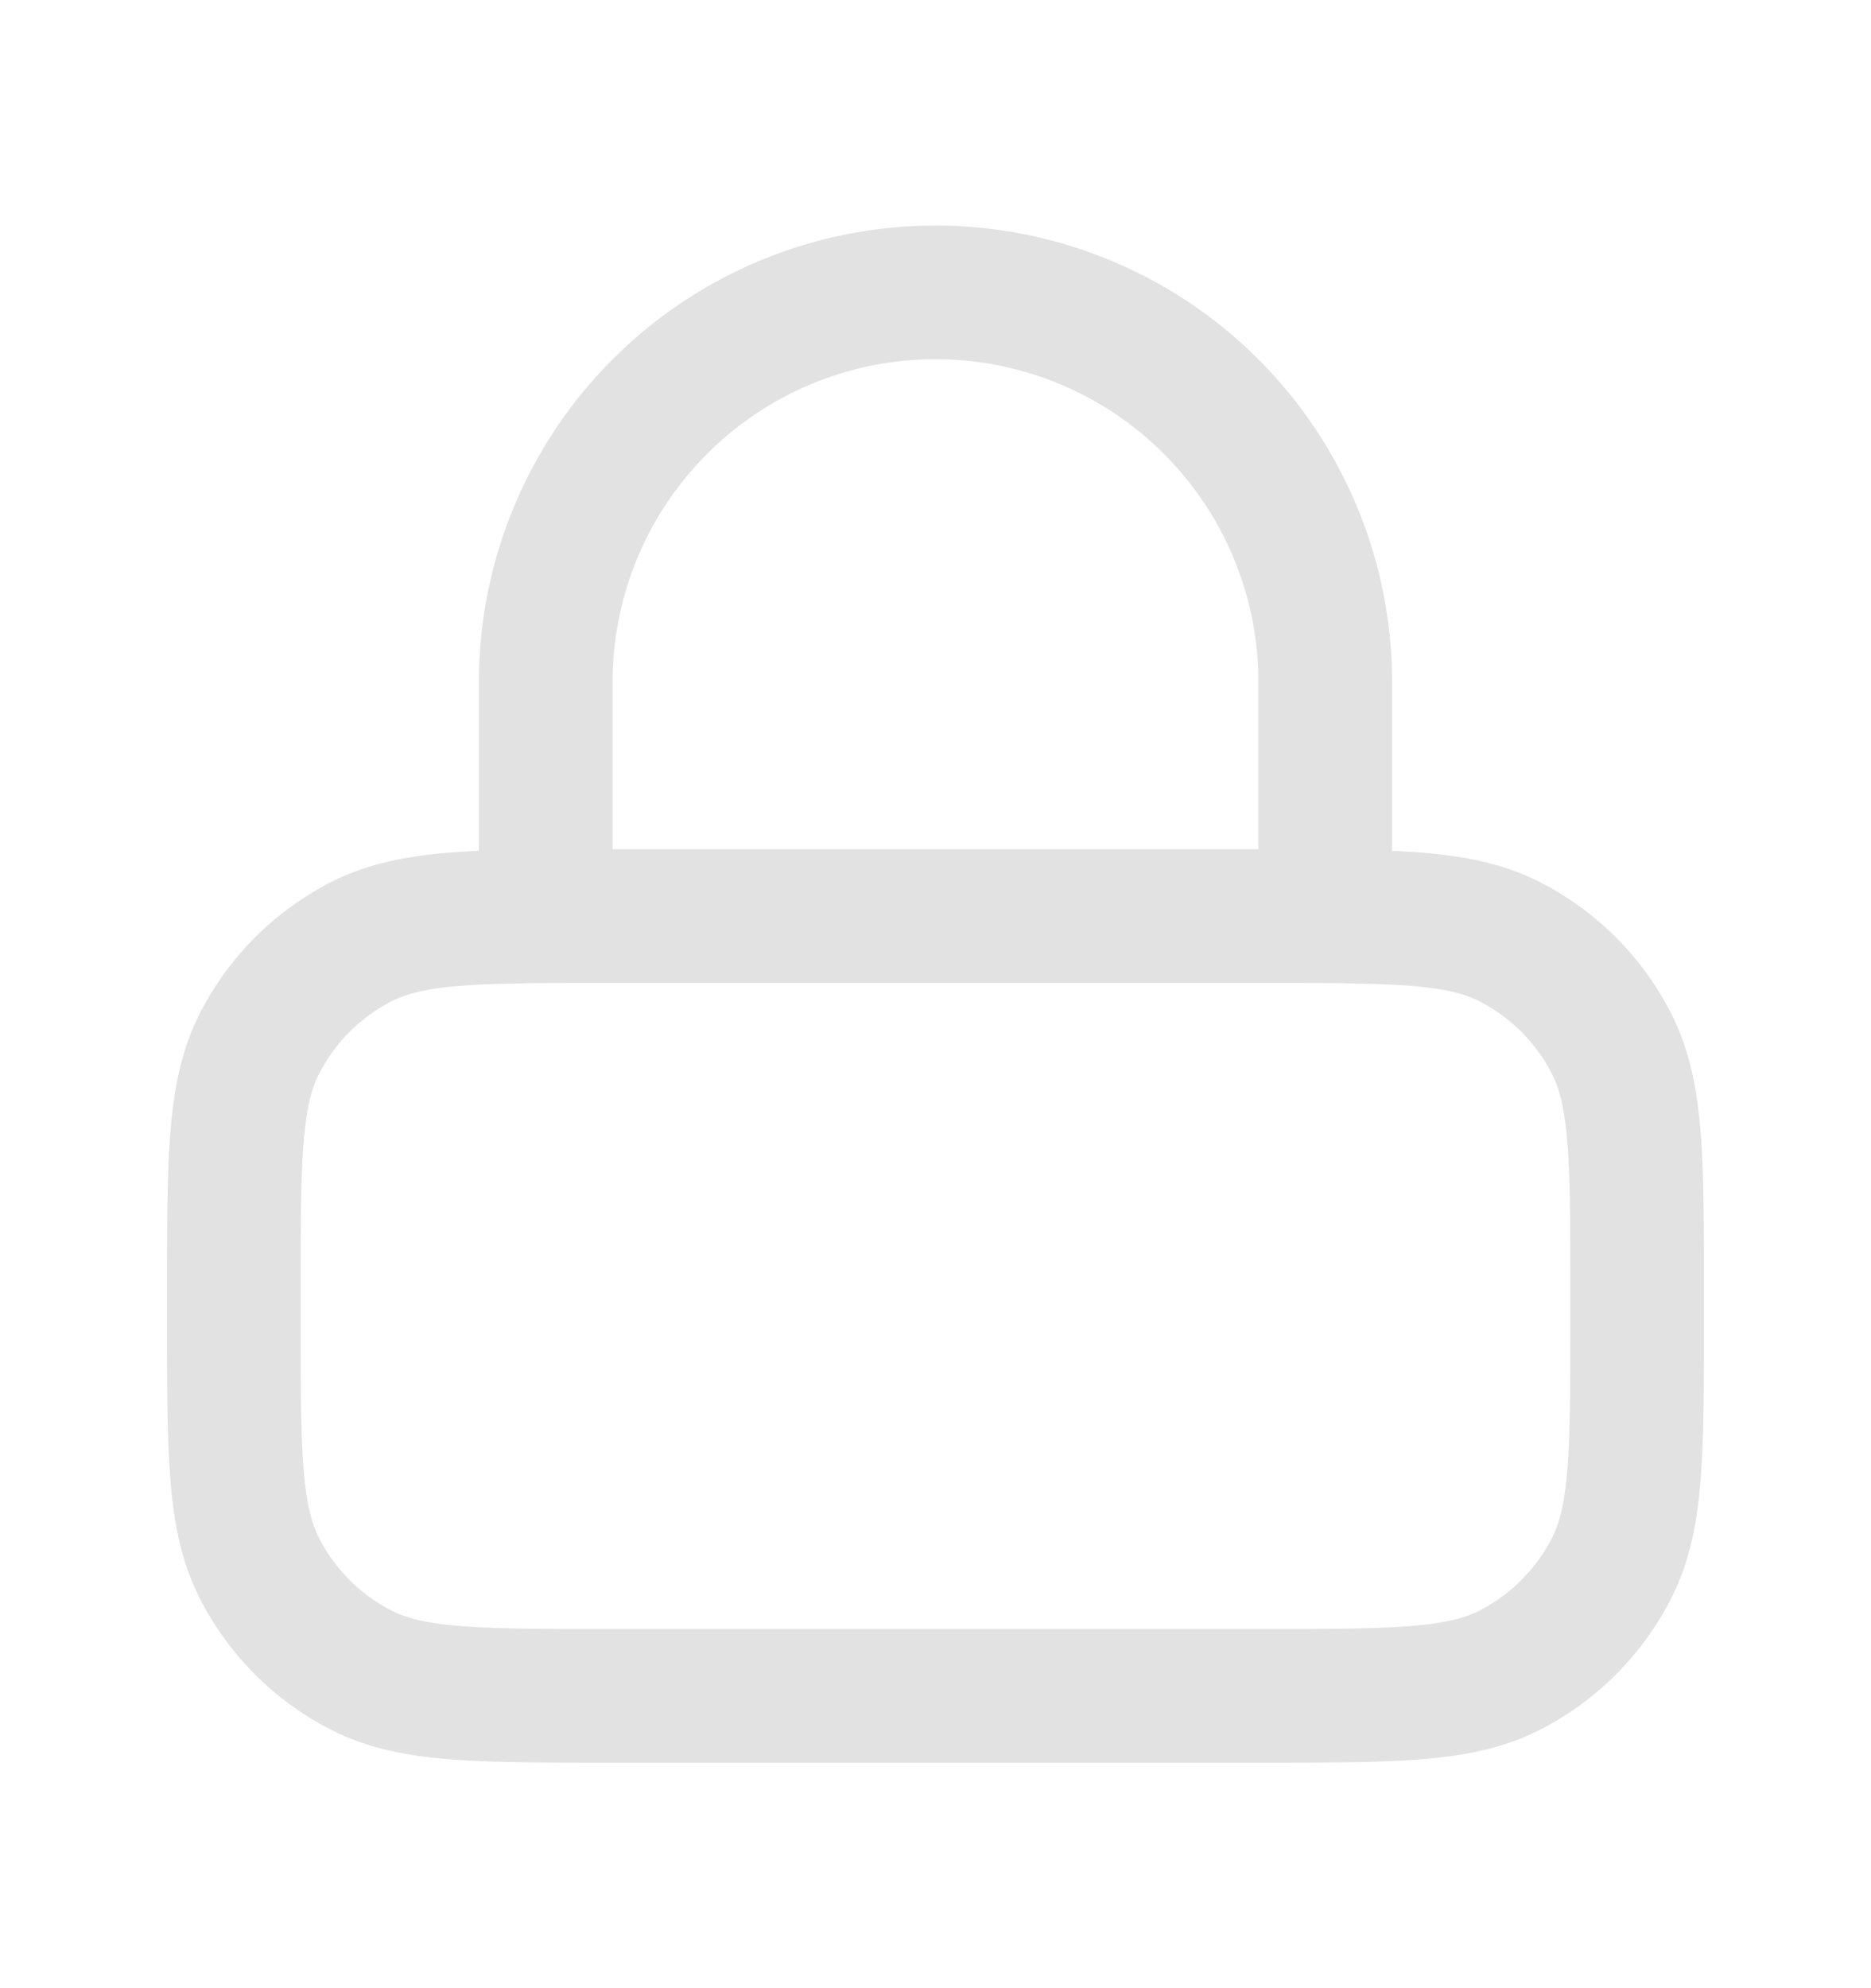 <svg width="16" height="17" fill="none" xmlns="http://www.w3.org/2000/svg"><path d="M11.333 7.833v-2a3.333 3.333 0 10-6.666 0v2M5.2 14.5h5.6c1.12 0 1.68 0 2.108-.218a2 2 0 00.874-.874C14 12.98 14 12.42 14 11.3v-.267c0-1.12 0-1.68-.218-2.108a2 2 0 00-.874-.874c-.428-.218-.988-.218-2.108-.218H5.2c-1.12 0-1.68 0-2.108.218a2 2 0 00-.874.874C2 9.353 2 9.913 2 11.033v.267c0 1.12 0 1.68.218 2.108a2 2 0 00.874.874c.428.218.988.218 2.108.218z" stroke="#E2E2E2" stroke-width="1.143" stroke-linecap="round" stroke-linejoin="round"/></svg>